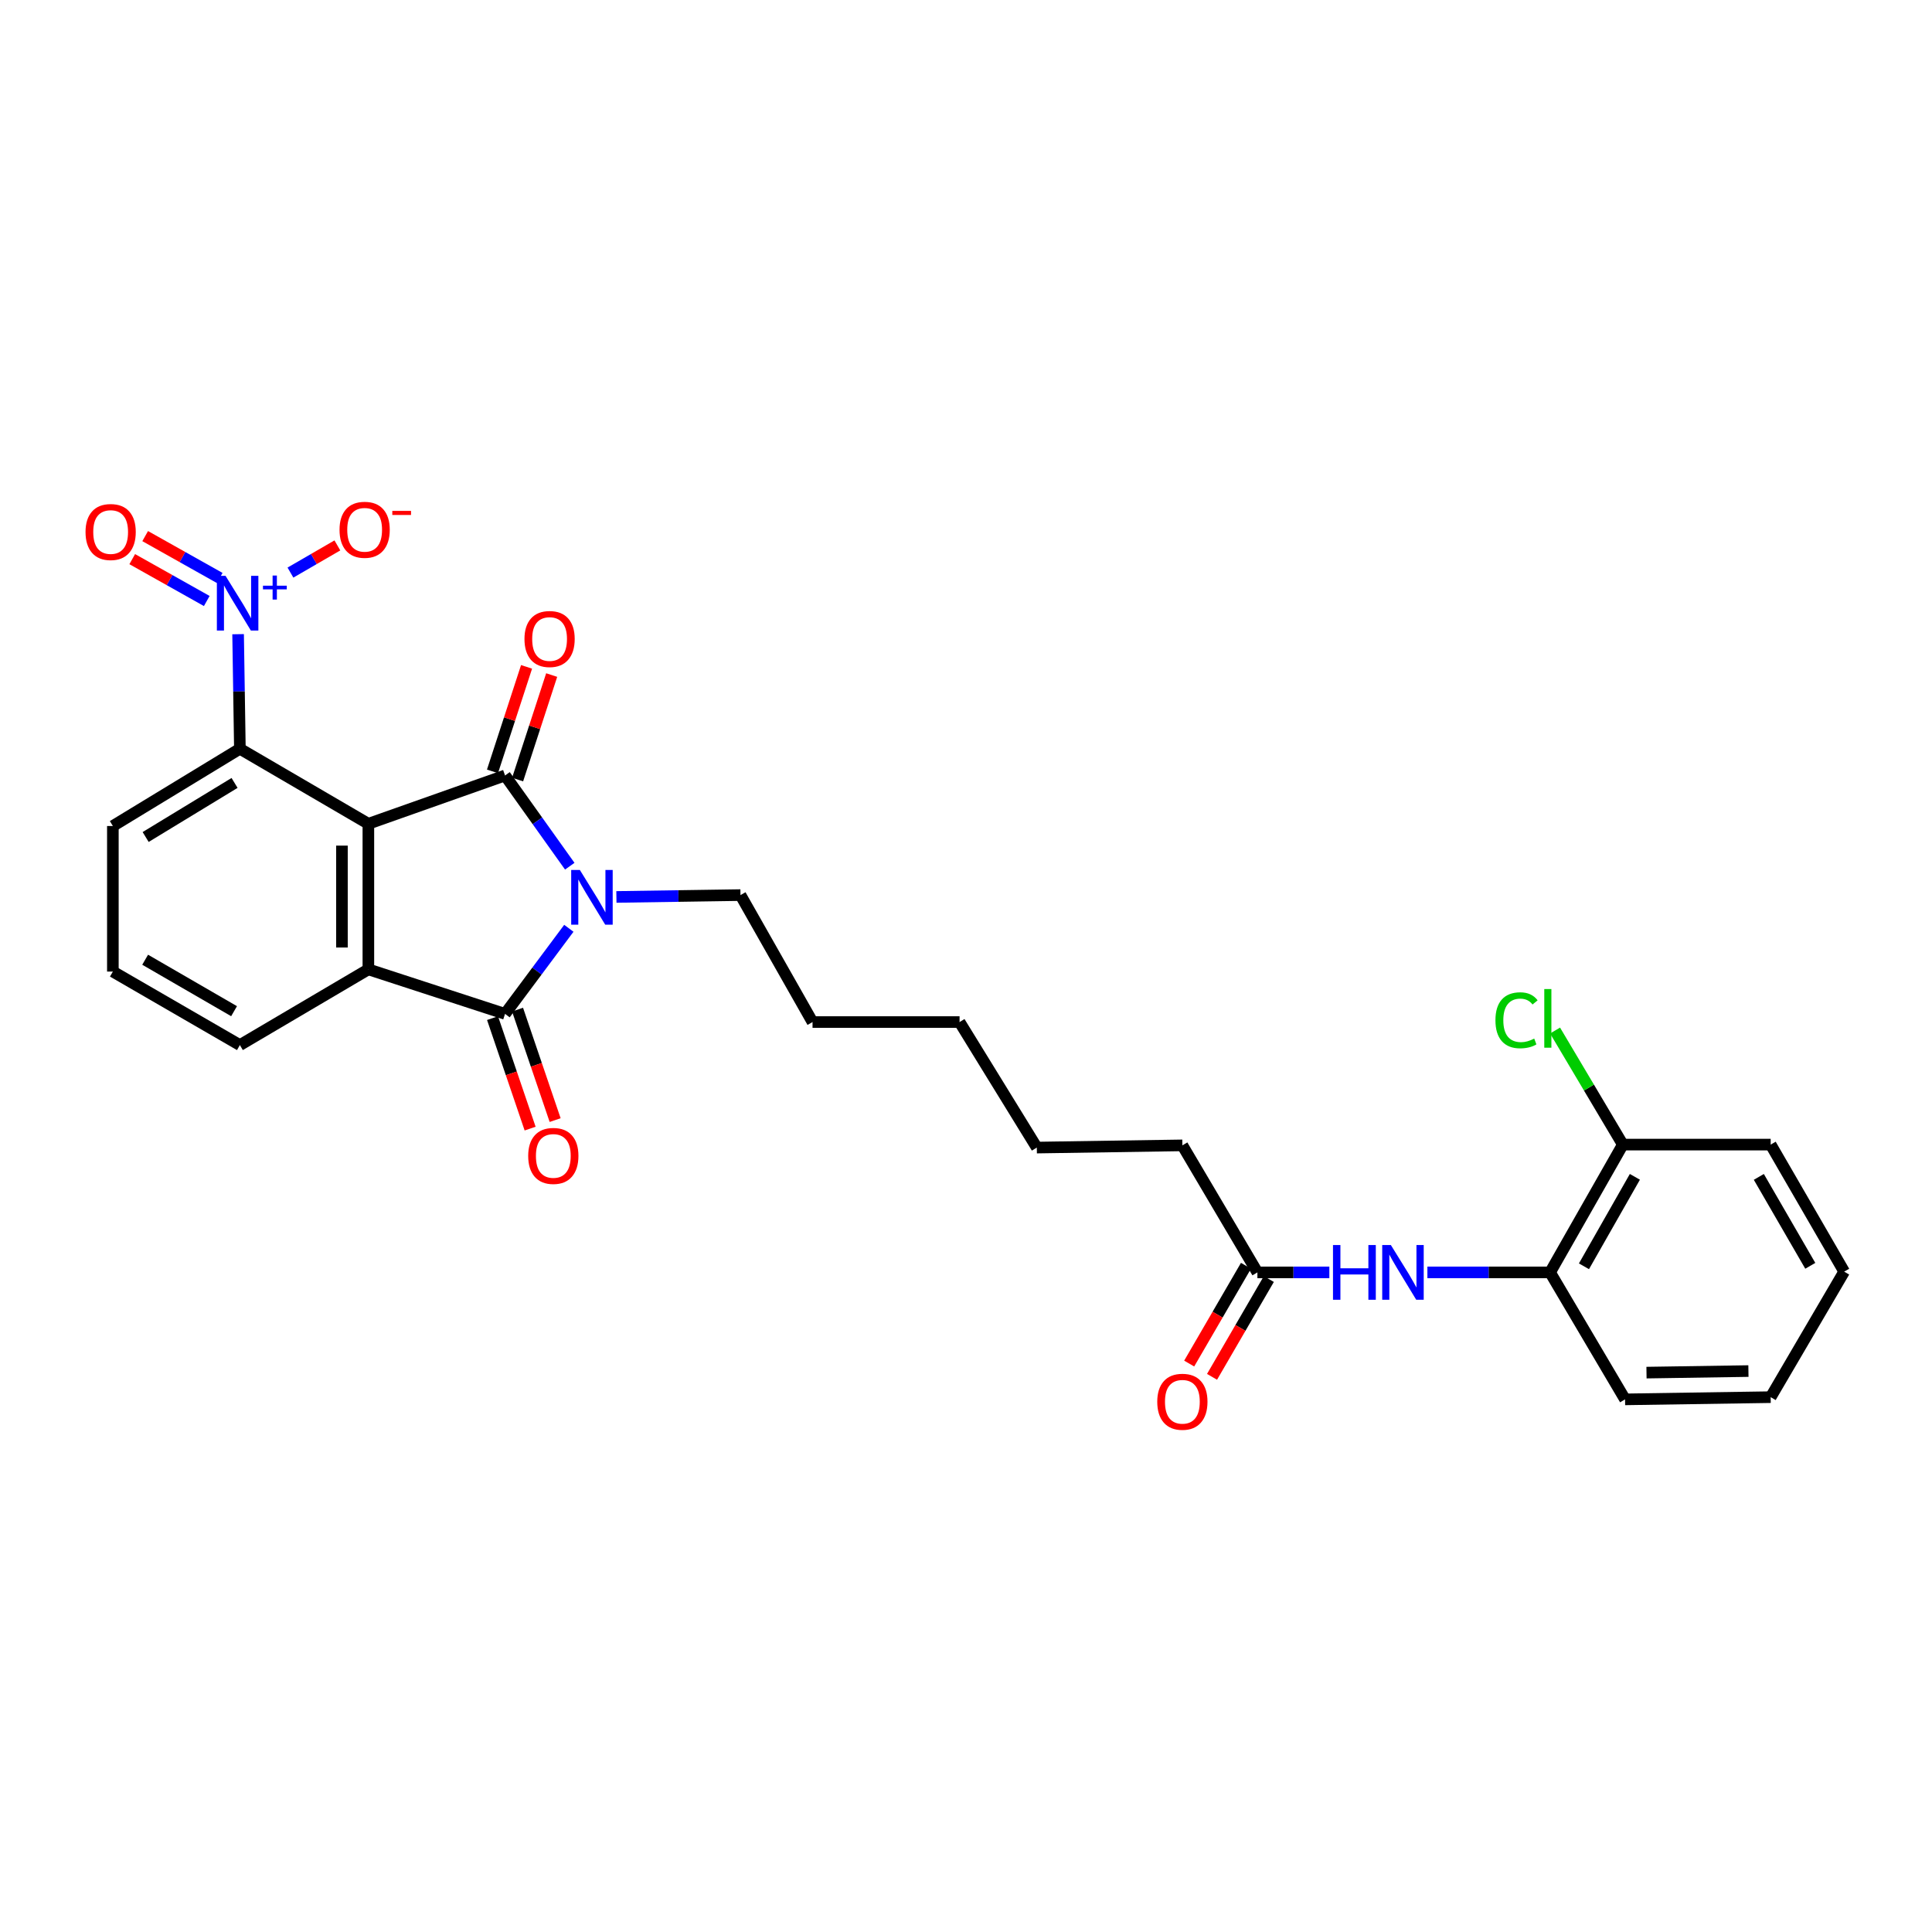 <?xml version='1.0' encoding='iso-8859-1'?>
<svg version='1.1' baseProfile='full'
              xmlns='http://www.w3.org/2000/svg'
                      xmlns:rdkit='http://www.rdkit.org/xml'
                      xmlns:xlink='http://www.w3.org/1999/xlink'
                  xml:space='preserve'
width='1000px' height='1000px' viewBox='0 0 1000 1000'>
<!-- END OF HEADER -->
<rect style='opacity:1.0;fill:#FFFFFF;stroke:none' width='1000' height='1000' x='0' y='0'> </rect>
<path class='bond-0' d='M 190.667,426.389 L 261.411,401.381' style='fill:none;fill-rule:evenodd;stroke:#000000;stroke-width:6px;stroke-linecap:butt;stroke-linejoin:miter;stroke-opacity:1' />
<path class='bond-3' d='M 190.667,426.389 L 190.667,501.738' style='fill:none;fill-rule:evenodd;stroke:#000000;stroke-width:6px;stroke-linecap:butt;stroke-linejoin:miter;stroke-opacity:1' />
<path class='bond-3' d='M 176.989,437.691 L 176.989,490.435' style='fill:none;fill-rule:evenodd;stroke:#000000;stroke-width:6px;stroke-linecap:butt;stroke-linejoin:miter;stroke-opacity:1' />
<path class='bond-5' d='M 190.667,426.389 L 124.162,387.559' style='fill:none;fill-rule:evenodd;stroke:#000000;stroke-width:6px;stroke-linecap:butt;stroke-linejoin:miter;stroke-opacity:1' />
<path class='bond-1' d='M 261.411,401.381 L 278.159,424.864' style='fill:none;fill-rule:evenodd;stroke:#000000;stroke-width:6px;stroke-linecap:butt;stroke-linejoin:miter;stroke-opacity:1' />
<path class='bond-1' d='M 278.159,424.864 L 294.908,448.347' style='fill:none;fill-rule:evenodd;stroke:#0000FF;stroke-width:6px;stroke-linecap:butt;stroke-linejoin:miter;stroke-opacity:1' />
<path class='bond-7' d='M 267.913,403.501 L 276.731,376.454' style='fill:none;fill-rule:evenodd;stroke:#000000;stroke-width:6px;stroke-linecap:butt;stroke-linejoin:miter;stroke-opacity:1' />
<path class='bond-7' d='M 276.731,376.454 L 285.549,349.406' style='fill:none;fill-rule:evenodd;stroke:#FF0000;stroke-width:6px;stroke-linecap:butt;stroke-linejoin:miter;stroke-opacity:1' />
<path class='bond-7' d='M 254.909,399.261 L 263.727,372.214' style='fill:none;fill-rule:evenodd;stroke:#000000;stroke-width:6px;stroke-linecap:butt;stroke-linejoin:miter;stroke-opacity:1' />
<path class='bond-7' d='M 263.727,372.214 L 272.545,345.167' style='fill:none;fill-rule:evenodd;stroke:#FF0000;stroke-width:6px;stroke-linecap:butt;stroke-linejoin:miter;stroke-opacity:1' />
<path class='bond-15' d='M 319.05,464.254 L 351.161,463.775' style='fill:none;fill-rule:evenodd;stroke:#0000FF;stroke-width:6px;stroke-linecap:butt;stroke-linejoin:miter;stroke-opacity:1' />
<path class='bond-15' d='M 351.161,463.775 L 383.272,463.296' style='fill:none;fill-rule:evenodd;stroke:#000000;stroke-width:6px;stroke-linecap:butt;stroke-linejoin:miter;stroke-opacity:1' />
<path class='bond-28' d='M 294.431,480.485 L 277.921,502.635' style='fill:none;fill-rule:evenodd;stroke:#0000FF;stroke-width:6px;stroke-linecap:butt;stroke-linejoin:miter;stroke-opacity:1' />
<path class='bond-28' d='M 277.921,502.635 L 261.411,524.785' style='fill:none;fill-rule:evenodd;stroke:#000000;stroke-width:6px;stroke-linecap:butt;stroke-linejoin:miter;stroke-opacity:1' />
<path class='bond-2' d='M 261.411,524.785 L 190.667,501.738' style='fill:none;fill-rule:evenodd;stroke:#000000;stroke-width:6px;stroke-linecap:butt;stroke-linejoin:miter;stroke-opacity:1' />
<path class='bond-11' d='M 254.937,526.987 L 264.663,555.575' style='fill:none;fill-rule:evenodd;stroke:#000000;stroke-width:6px;stroke-linecap:butt;stroke-linejoin:miter;stroke-opacity:1' />
<path class='bond-11' d='M 264.663,555.575 L 274.389,584.163' style='fill:none;fill-rule:evenodd;stroke:#FF0000;stroke-width:6px;stroke-linecap:butt;stroke-linejoin:miter;stroke-opacity:1' />
<path class='bond-11' d='M 267.885,522.582 L 277.612,551.169' style='fill:none;fill-rule:evenodd;stroke:#000000;stroke-width:6px;stroke-linecap:butt;stroke-linejoin:miter;stroke-opacity:1' />
<path class='bond-11' d='M 277.612,551.169 L 287.338,579.757' style='fill:none;fill-rule:evenodd;stroke:#FF0000;stroke-width:6px;stroke-linecap:butt;stroke-linejoin:miter;stroke-opacity:1' />
<path class='bond-16' d='M 190.667,501.738 L 124.162,540.932' style='fill:none;fill-rule:evenodd;stroke:#000000;stroke-width:6px;stroke-linecap:butt;stroke-linejoin:miter;stroke-opacity:1' />
<path class='bond-4' d='M 123.241,328.254 L 123.702,357.906' style='fill:none;fill-rule:evenodd;stroke:#0000FF;stroke-width:6px;stroke-linecap:butt;stroke-linejoin:miter;stroke-opacity:1' />
<path class='bond-4' d='M 123.702,357.906 L 124.162,387.559' style='fill:none;fill-rule:evenodd;stroke:#000000;stroke-width:6px;stroke-linecap:butt;stroke-linejoin:miter;stroke-opacity:1' />
<path class='bond-10' d='M 150.336,296.373 L 162.482,289.339' style='fill:none;fill-rule:evenodd;stroke:#0000FF;stroke-width:6px;stroke-linecap:butt;stroke-linejoin:miter;stroke-opacity:1' />
<path class='bond-10' d='M 162.482,289.339 L 174.627,282.304' style='fill:none;fill-rule:evenodd;stroke:#FF0000;stroke-width:6px;stroke-linecap:butt;stroke-linejoin:miter;stroke-opacity:1' />
<path class='bond-12' d='M 113.717,299.155 L 94.43,288.32' style='fill:none;fill-rule:evenodd;stroke:#0000FF;stroke-width:6px;stroke-linecap:butt;stroke-linejoin:miter;stroke-opacity:1' />
<path class='bond-12' d='M 94.43,288.32 L 75.143,277.484' style='fill:none;fill-rule:evenodd;stroke:#FF0000;stroke-width:6px;stroke-linecap:butt;stroke-linejoin:miter;stroke-opacity:1' />
<path class='bond-12' d='M 107.018,311.08 L 87.731,300.244' style='fill:none;fill-rule:evenodd;stroke:#0000FF;stroke-width:6px;stroke-linecap:butt;stroke-linejoin:miter;stroke-opacity:1' />
<path class='bond-12' d='M 87.731,300.244 L 68.444,289.409' style='fill:none;fill-rule:evenodd;stroke:#FF0000;stroke-width:6px;stroke-linecap:butt;stroke-linejoin:miter;stroke-opacity:1' />
<path class='bond-18' d='M 124.162,387.559 L 58.418,427.544' style='fill:none;fill-rule:evenodd;stroke:#000000;stroke-width:6px;stroke-linecap:butt;stroke-linejoin:miter;stroke-opacity:1' />
<path class='bond-18' d='M 121.408,405.243 L 75.387,433.232' style='fill:none;fill-rule:evenodd;stroke:#000000;stroke-width:6px;stroke-linecap:butt;stroke-linejoin:miter;stroke-opacity:1' />
<path class='bond-6' d='M 688.069,658.591 L 669.45,658.591' style='fill:none;fill-rule:evenodd;stroke:#0000FF;stroke-width:6px;stroke-linecap:butt;stroke-linejoin:miter;stroke-opacity:1' />
<path class='bond-6' d='M 669.45,658.591 L 650.831,658.591' style='fill:none;fill-rule:evenodd;stroke:#000000;stroke-width:6px;stroke-linecap:butt;stroke-linejoin:miter;stroke-opacity:1' />
<path class='bond-8' d='M 738.817,658.591 L 770.568,658.591' style='fill:none;fill-rule:evenodd;stroke:#0000FF;stroke-width:6px;stroke-linecap:butt;stroke-linejoin:miter;stroke-opacity:1' />
<path class='bond-8' d='M 770.568,658.591 L 802.32,658.591' style='fill:none;fill-rule:evenodd;stroke:#000000;stroke-width:6px;stroke-linecap:butt;stroke-linejoin:miter;stroke-opacity:1' />
<path class='bond-13' d='M 802.32,658.591 L 839.972,592.444' style='fill:none;fill-rule:evenodd;stroke:#000000;stroke-width:6px;stroke-linecap:butt;stroke-linejoin:miter;stroke-opacity:1' />
<path class='bond-13' d='M 819.855,655.435 L 846.211,609.132' style='fill:none;fill-rule:evenodd;stroke:#000000;stroke-width:6px;stroke-linecap:butt;stroke-linejoin:miter;stroke-opacity:1' />
<path class='bond-21' d='M 802.32,658.591 L 841.127,724.312' style='fill:none;fill-rule:evenodd;stroke:#000000;stroke-width:6px;stroke-linecap:butt;stroke-linejoin:miter;stroke-opacity:1' />
<path class='bond-9' d='M 650.831,658.591 L 611.994,592.839' style='fill:none;fill-rule:evenodd;stroke:#000000;stroke-width:6px;stroke-linecap:butt;stroke-linejoin:miter;stroke-opacity:1' />
<path class='bond-14' d='M 644.917,655.157 L 630.218,680.468' style='fill:none;fill-rule:evenodd;stroke:#000000;stroke-width:6px;stroke-linecap:butt;stroke-linejoin:miter;stroke-opacity:1' />
<path class='bond-14' d='M 630.218,680.468 L 615.519,705.78' style='fill:none;fill-rule:evenodd;stroke:#FF0000;stroke-width:6px;stroke-linecap:butt;stroke-linejoin:miter;stroke-opacity:1' />
<path class='bond-14' d='M 656.745,662.025 L 642.046,687.337' style='fill:none;fill-rule:evenodd;stroke:#000000;stroke-width:6px;stroke-linecap:butt;stroke-linejoin:miter;stroke-opacity:1' />
<path class='bond-14' d='M 642.046,687.337 L 627.347,712.649' style='fill:none;fill-rule:evenodd;stroke:#FF0000;stroke-width:6px;stroke-linecap:butt;stroke-linejoin:miter;stroke-opacity:1' />
<path class='bond-17' d='M 839.972,592.444 L 822.434,562.924' style='fill:none;fill-rule:evenodd;stroke:#000000;stroke-width:6px;stroke-linecap:butt;stroke-linejoin:miter;stroke-opacity:1' />
<path class='bond-17' d='M 822.434,562.924 L 804.897,533.405' style='fill:none;fill-rule:evenodd;stroke:#00CC00;stroke-width:6px;stroke-linecap:butt;stroke-linejoin:miter;stroke-opacity:1' />
<path class='bond-22' d='M 839.972,592.444 L 916.499,592.444' style='fill:none;fill-rule:evenodd;stroke:#000000;stroke-width:6px;stroke-linecap:butt;stroke-linejoin:miter;stroke-opacity:1' />
<path class='bond-23' d='M 383.272,463.296 L 420.567,529.017' style='fill:none;fill-rule:evenodd;stroke:#000000;stroke-width:6px;stroke-linecap:butt;stroke-linejoin:miter;stroke-opacity:1' />
<path class='bond-29' d='M 124.162,540.932 L 58.418,502.885' style='fill:none;fill-rule:evenodd;stroke:#000000;stroke-width:6px;stroke-linecap:butt;stroke-linejoin:miter;stroke-opacity:1' />
<path class='bond-29' d='M 121.152,523.387 L 75.131,496.754' style='fill:none;fill-rule:evenodd;stroke:#000000;stroke-width:6px;stroke-linecap:butt;stroke-linejoin:miter;stroke-opacity:1' />
<path class='bond-19' d='M 58.418,427.544 L 58.418,502.885' style='fill:none;fill-rule:evenodd;stroke:#000000;stroke-width:6px;stroke-linecap:butt;stroke-linejoin:miter;stroke-opacity:1' />
<path class='bond-20' d='M 611.994,592.839 L 536.653,593.986' style='fill:none;fill-rule:evenodd;stroke:#000000;stroke-width:6px;stroke-linecap:butt;stroke-linejoin:miter;stroke-opacity:1' />
<path class='bond-26' d='M 841.127,724.312 L 916.499,723.165' style='fill:none;fill-rule:evenodd;stroke:#000000;stroke-width:6px;stroke-linecap:butt;stroke-linejoin:miter;stroke-opacity:1' />
<path class='bond-26' d='M 852.224,710.464 L 904.985,709.661' style='fill:none;fill-rule:evenodd;stroke:#000000;stroke-width:6px;stroke-linecap:butt;stroke-linejoin:miter;stroke-opacity:1' />
<path class='bond-30' d='M 916.499,592.444 L 954.545,658.196' style='fill:none;fill-rule:evenodd;stroke:#000000;stroke-width:6px;stroke-linecap:butt;stroke-linejoin:miter;stroke-opacity:1' />
<path class='bond-30' d='M 910.367,609.157 L 937,655.183' style='fill:none;fill-rule:evenodd;stroke:#000000;stroke-width:6px;stroke-linecap:butt;stroke-linejoin:miter;stroke-opacity:1' />
<path class='bond-25' d='M 420.567,529.017 L 496.668,529.017' style='fill:none;fill-rule:evenodd;stroke:#000000;stroke-width:6px;stroke-linecap:butt;stroke-linejoin:miter;stroke-opacity:1' />
<path class='bond-24' d='M 536.653,593.986 L 496.668,529.017' style='fill:none;fill-rule:evenodd;stroke:#000000;stroke-width:6px;stroke-linecap:butt;stroke-linejoin:miter;stroke-opacity:1' />
<path class='bond-27' d='M 916.499,723.165 L 954.545,658.196' style='fill:none;fill-rule:evenodd;stroke:#000000;stroke-width:6px;stroke-linecap:butt;stroke-linejoin:miter;stroke-opacity:1' />
<path  class='atom-2' d='M 300.128 450.283
L 309.408 465.283
Q 310.328 466.763, 311.808 469.443
Q 313.288 472.123, 313.368 472.283
L 313.368 450.283
L 317.128 450.283
L 317.128 478.603
L 313.248 478.603
L 303.288 462.203
Q 302.128 460.283, 300.888 458.083
Q 299.688 455.883, 299.328 455.203
L 299.328 478.603
L 295.648 478.603
L 295.648 450.283
L 300.128 450.283
' fill='#0000FF'/>
<path  class='atom-5' d='M 116.732 298.05
L 126.012 313.05
Q 126.932 314.53, 128.412 317.21
Q 129.892 319.89, 129.972 320.05
L 129.972 298.05
L 133.732 298.05
L 133.732 326.37
L 129.852 326.37
L 119.892 309.97
Q 118.732 308.05, 117.492 305.85
Q 116.292 303.65, 115.932 302.97
L 115.932 326.37
L 112.252 326.37
L 112.252 298.05
L 116.732 298.05
' fill='#0000FF'/>
<path  class='atom-5' d='M 136.108 303.155
L 141.098 303.155
L 141.098 297.901
L 143.315 297.901
L 143.315 303.155
L 148.437 303.155
L 148.437 305.055
L 143.315 305.055
L 143.315 310.335
L 141.098 310.335
L 141.098 305.055
L 136.108 305.055
L 136.108 303.155
' fill='#0000FF'/>
<path  class='atom-7' d='M 689.953 644.431
L 693.793 644.431
L 693.793 656.471
L 708.273 656.471
L 708.273 644.431
L 712.113 644.431
L 712.113 672.751
L 708.273 672.751
L 708.273 659.671
L 693.793 659.671
L 693.793 672.751
L 689.953 672.751
L 689.953 644.431
' fill='#0000FF'/>
<path  class='atom-7' d='M 719.913 644.431
L 729.193 659.431
Q 730.113 660.911, 731.593 663.591
Q 733.073 666.271, 733.153 666.431
L 733.153 644.431
L 736.913 644.431
L 736.913 672.751
L 733.033 672.751
L 723.073 656.351
Q 721.913 654.431, 720.673 652.231
Q 719.473 650.031, 719.113 649.351
L 719.113 672.751
L 715.433 672.751
L 715.433 644.431
L 719.913 644.431
' fill='#0000FF'/>
<path  class='atom-8' d='M 271.466 330.747
Q 271.466 323.947, 274.826 320.147
Q 278.186 316.347, 284.466 316.347
Q 290.746 316.347, 294.106 320.147
Q 297.466 323.947, 297.466 330.747
Q 297.466 337.627, 294.066 341.547
Q 290.666 345.427, 284.466 345.427
Q 278.226 345.427, 274.826 341.547
Q 271.466 337.667, 271.466 330.747
M 284.466 342.227
Q 288.786 342.227, 291.106 339.347
Q 293.466 336.427, 293.466 330.747
Q 293.466 325.187, 291.106 322.387
Q 288.786 319.547, 284.466 319.547
Q 280.146 319.547, 277.786 322.347
Q 275.466 325.147, 275.466 330.747
Q 275.466 336.467, 277.786 339.347
Q 280.146 342.227, 284.466 342.227
' fill='#FF0000'/>
<path  class='atom-11' d='M 175.737 274.213
Q 175.737 267.413, 179.097 263.613
Q 182.457 259.813, 188.737 259.813
Q 195.017 259.813, 198.377 263.613
Q 201.737 267.413, 201.737 274.213
Q 201.737 281.093, 198.337 285.013
Q 194.937 288.893, 188.737 288.893
Q 182.497 288.893, 179.097 285.013
Q 175.737 281.133, 175.737 274.213
M 188.737 285.693
Q 193.057 285.693, 195.377 282.813
Q 197.737 279.893, 197.737 274.213
Q 197.737 268.653, 195.377 265.853
Q 193.057 263.013, 188.737 263.013
Q 184.417 263.013, 182.057 265.813
Q 179.737 268.613, 179.737 274.213
Q 179.737 279.933, 182.057 282.813
Q 184.417 285.693, 188.737 285.693
' fill='#FF0000'/>
<path  class='atom-11' d='M 203.057 264.435
L 212.745 264.435
L 212.745 266.547
L 203.057 266.547
L 203.057 264.435
' fill='#FF0000'/>
<path  class='atom-12' d='M 273.396 598.299
Q 273.396 591.499, 276.756 587.699
Q 280.116 583.899, 286.396 583.899
Q 292.676 583.899, 296.036 587.699
Q 299.396 591.499, 299.396 598.299
Q 299.396 605.179, 295.996 609.099
Q 292.596 612.979, 286.396 612.979
Q 280.156 612.979, 276.756 609.099
Q 273.396 605.219, 273.396 598.299
M 286.396 609.779
Q 290.716 609.779, 293.036 606.899
Q 295.396 603.979, 295.396 598.299
Q 295.396 592.739, 293.036 589.939
Q 290.716 587.099, 286.396 587.099
Q 282.076 587.099, 279.716 589.899
Q 277.396 592.699, 277.396 598.299
Q 277.396 604.019, 279.716 606.899
Q 282.076 609.779, 286.396 609.779
' fill='#FF0000'/>
<path  class='atom-13' d='M 44.271 275.368
Q 44.271 268.568, 47.631 264.768
Q 50.991 260.968, 57.271 260.968
Q 63.551 260.968, 66.911 264.768
Q 70.271 268.568, 70.271 275.368
Q 70.271 282.248, 66.871 286.168
Q 63.471 290.048, 57.271 290.048
Q 51.031 290.048, 47.631 286.168
Q 44.271 282.288, 44.271 275.368
M 57.271 286.848
Q 61.591 286.848, 63.911 283.968
Q 66.271 281.048, 66.271 275.368
Q 66.271 269.808, 63.911 267.008
Q 61.591 264.168, 57.271 264.168
Q 52.951 264.168, 50.591 266.968
Q 48.271 269.768, 48.271 275.368
Q 48.271 281.088, 50.591 283.968
Q 52.951 286.848, 57.271 286.848
' fill='#FF0000'/>
<path  class='atom-15' d='M 598.994 725.547
Q 598.994 718.747, 602.354 714.947
Q 605.714 711.147, 611.994 711.147
Q 618.274 711.147, 621.634 714.947
Q 624.994 718.747, 624.994 725.547
Q 624.994 732.427, 621.594 736.347
Q 618.194 740.227, 611.994 740.227
Q 605.754 740.227, 602.354 736.347
Q 598.994 732.467, 598.994 725.547
M 611.994 737.027
Q 616.314 737.027, 618.634 734.147
Q 620.994 731.227, 620.994 725.547
Q 620.994 719.987, 618.634 717.187
Q 616.314 714.347, 611.994 714.347
Q 607.674 714.347, 605.314 717.147
Q 602.994 719.947, 602.994 725.547
Q 602.994 731.267, 605.314 734.147
Q 607.674 737.027, 611.994 737.027
' fill='#FF0000'/>
<path  class='atom-18' d='M 774.037 528.09
Q 774.037 521.05, 777.317 517.37
Q 780.637 513.65, 786.917 513.65
Q 792.757 513.65, 795.877 517.77
L 793.237 519.93
Q 790.957 516.93, 786.917 516.93
Q 782.637 516.93, 780.357 519.81
Q 778.117 522.65, 778.117 528.09
Q 778.117 533.69, 780.437 536.57
Q 782.797 539.45, 787.357 539.45
Q 790.477 539.45, 794.117 537.57
L 795.237 540.57
Q 793.757 541.53, 791.517 542.09
Q 789.277 542.65, 786.797 542.65
Q 780.637 542.65, 777.317 538.89
Q 774.037 535.13, 774.037 528.09
' fill='#00CC00'/>
<path  class='atom-18' d='M 799.317 511.93
L 802.997 511.93
L 802.997 542.29
L 799.317 542.29
L 799.317 511.93
' fill='#00CC00'/>
</svg>
